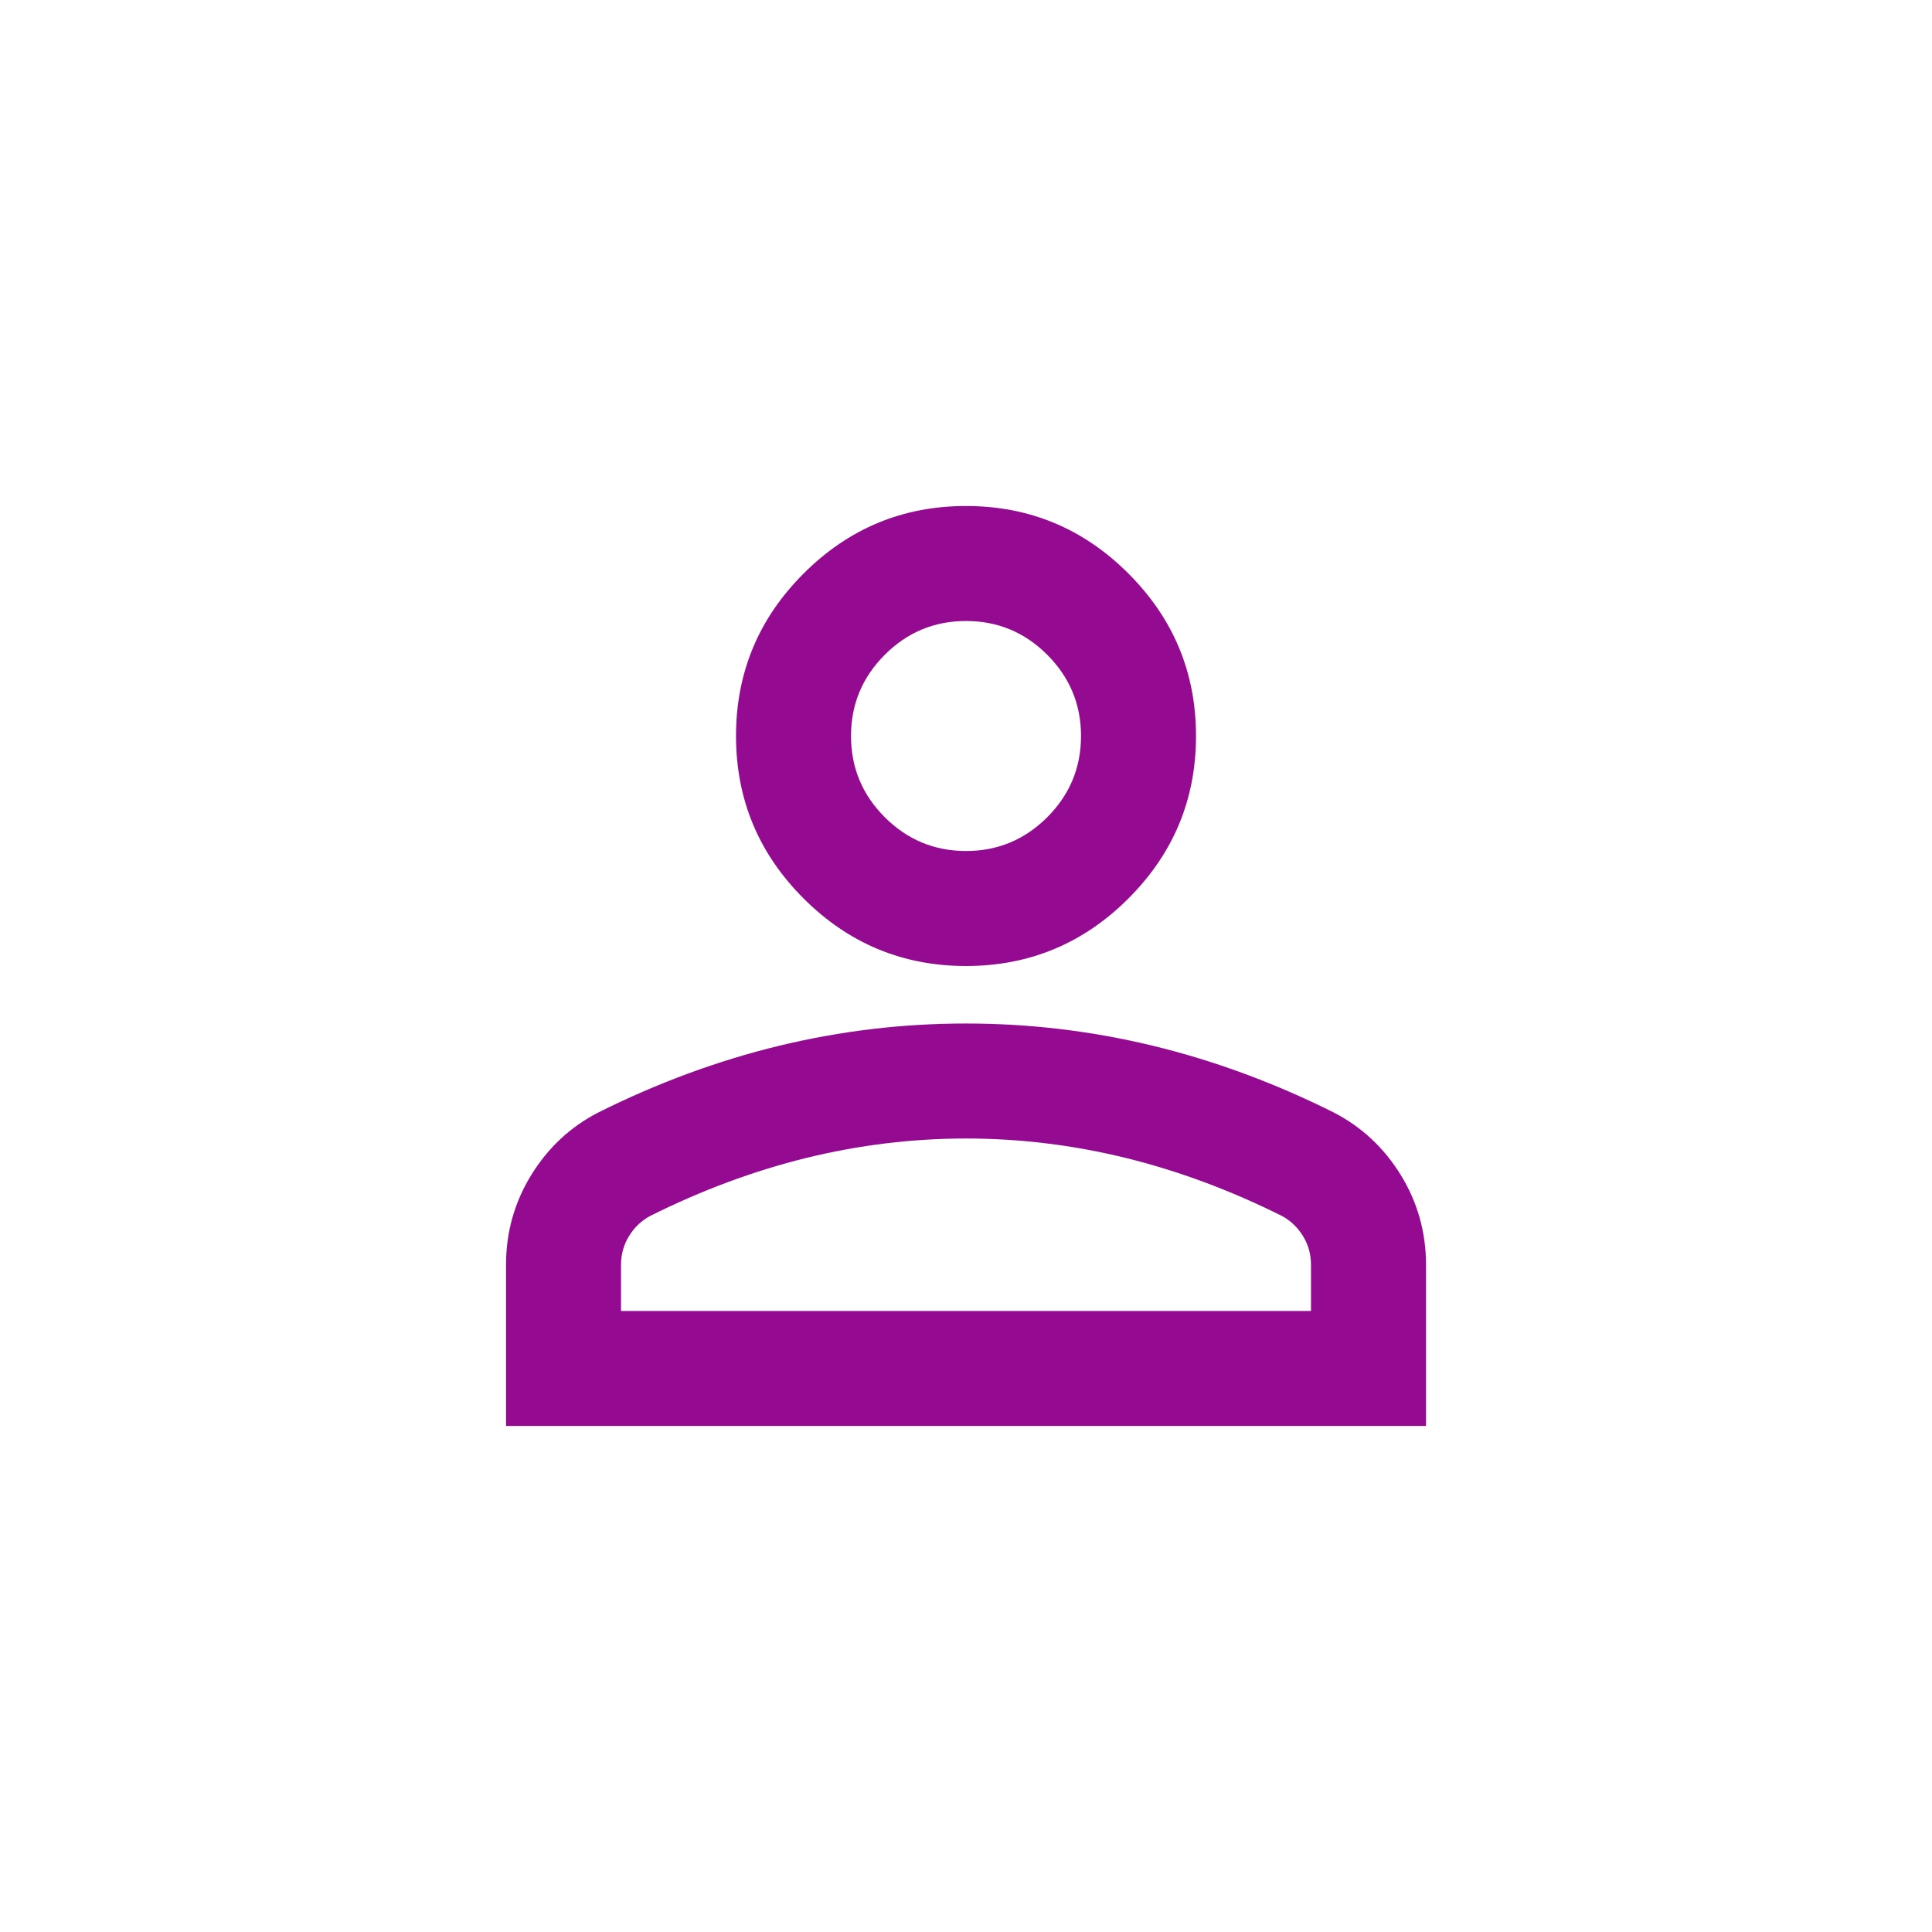 <svg viewBox="0 0 56 56" fill="none" xmlns="http://www.w3.org/2000/svg">
    <g mask="url(#mask0_1363_4526)" width="56" height="56">
        <path
            d="M28 28C26.167 28 24.598 27.347 23.292 26.042C21.986 24.736 21.334 23.167 21.334 21.333C21.334 19.5 21.986 17.931 23.292 16.625C24.598 15.319 26.167 14.667 28 14.667C29.834 14.667 31.403 15.319 32.709 16.625C34.014 17.931 34.667 19.5 34.667 21.333C34.667 23.167 34.014 24.736 32.709 26.042C31.403 27.347 29.834 28 28 28ZM14.667 41.333V36.667C14.667 35.722 14.91 34.854 15.396 34.062C15.882 33.271 16.528 32.667 17.334 32.25C19.056 31.389 20.806 30.743 22.584 30.312C24.361 29.882 26.167 29.667 28 29.667C29.834 29.667 31.639 29.882 33.417 30.312C35.195 30.743 36.945 31.389 38.667 32.25C39.472 32.667 40.118 33.271 40.605 34.062C41.091 34.854 41.334 35.722 41.334 36.667V41.333H14.667ZM18 38H38V36.667C38 36.361 37.924 36.083 37.771 35.833C37.618 35.583 37.417 35.389 37.167 35.25C35.667 34.5 34.153 33.938 32.625 33.562C31.098 33.188 29.556 33 28 33C26.445 33 24.903 33.188 23.375 33.562C21.848 33.938 20.334 34.5 18.834 35.25C18.584 35.389 18.382 35.583 18.23 35.833C18.077 36.083 18 36.361 18 36.667V38ZM28 24.667C28.917 24.667 29.702 24.34 30.355 23.688C31.007 23.035 31.334 22.25 31.334 21.333C31.334 20.417 31.007 19.632 30.355 18.979C29.702 18.326 28.917 18 28 18C27.084 18 26.299 18.326 25.646 18.979C24.993 19.632 24.667 20.417 24.667 21.333C24.667 22.25 24.993 23.035 25.646 23.688C26.299 24.34 27.084 24.667 28 24.667Z"
            fill="#940B92" />
    </g>
</svg>